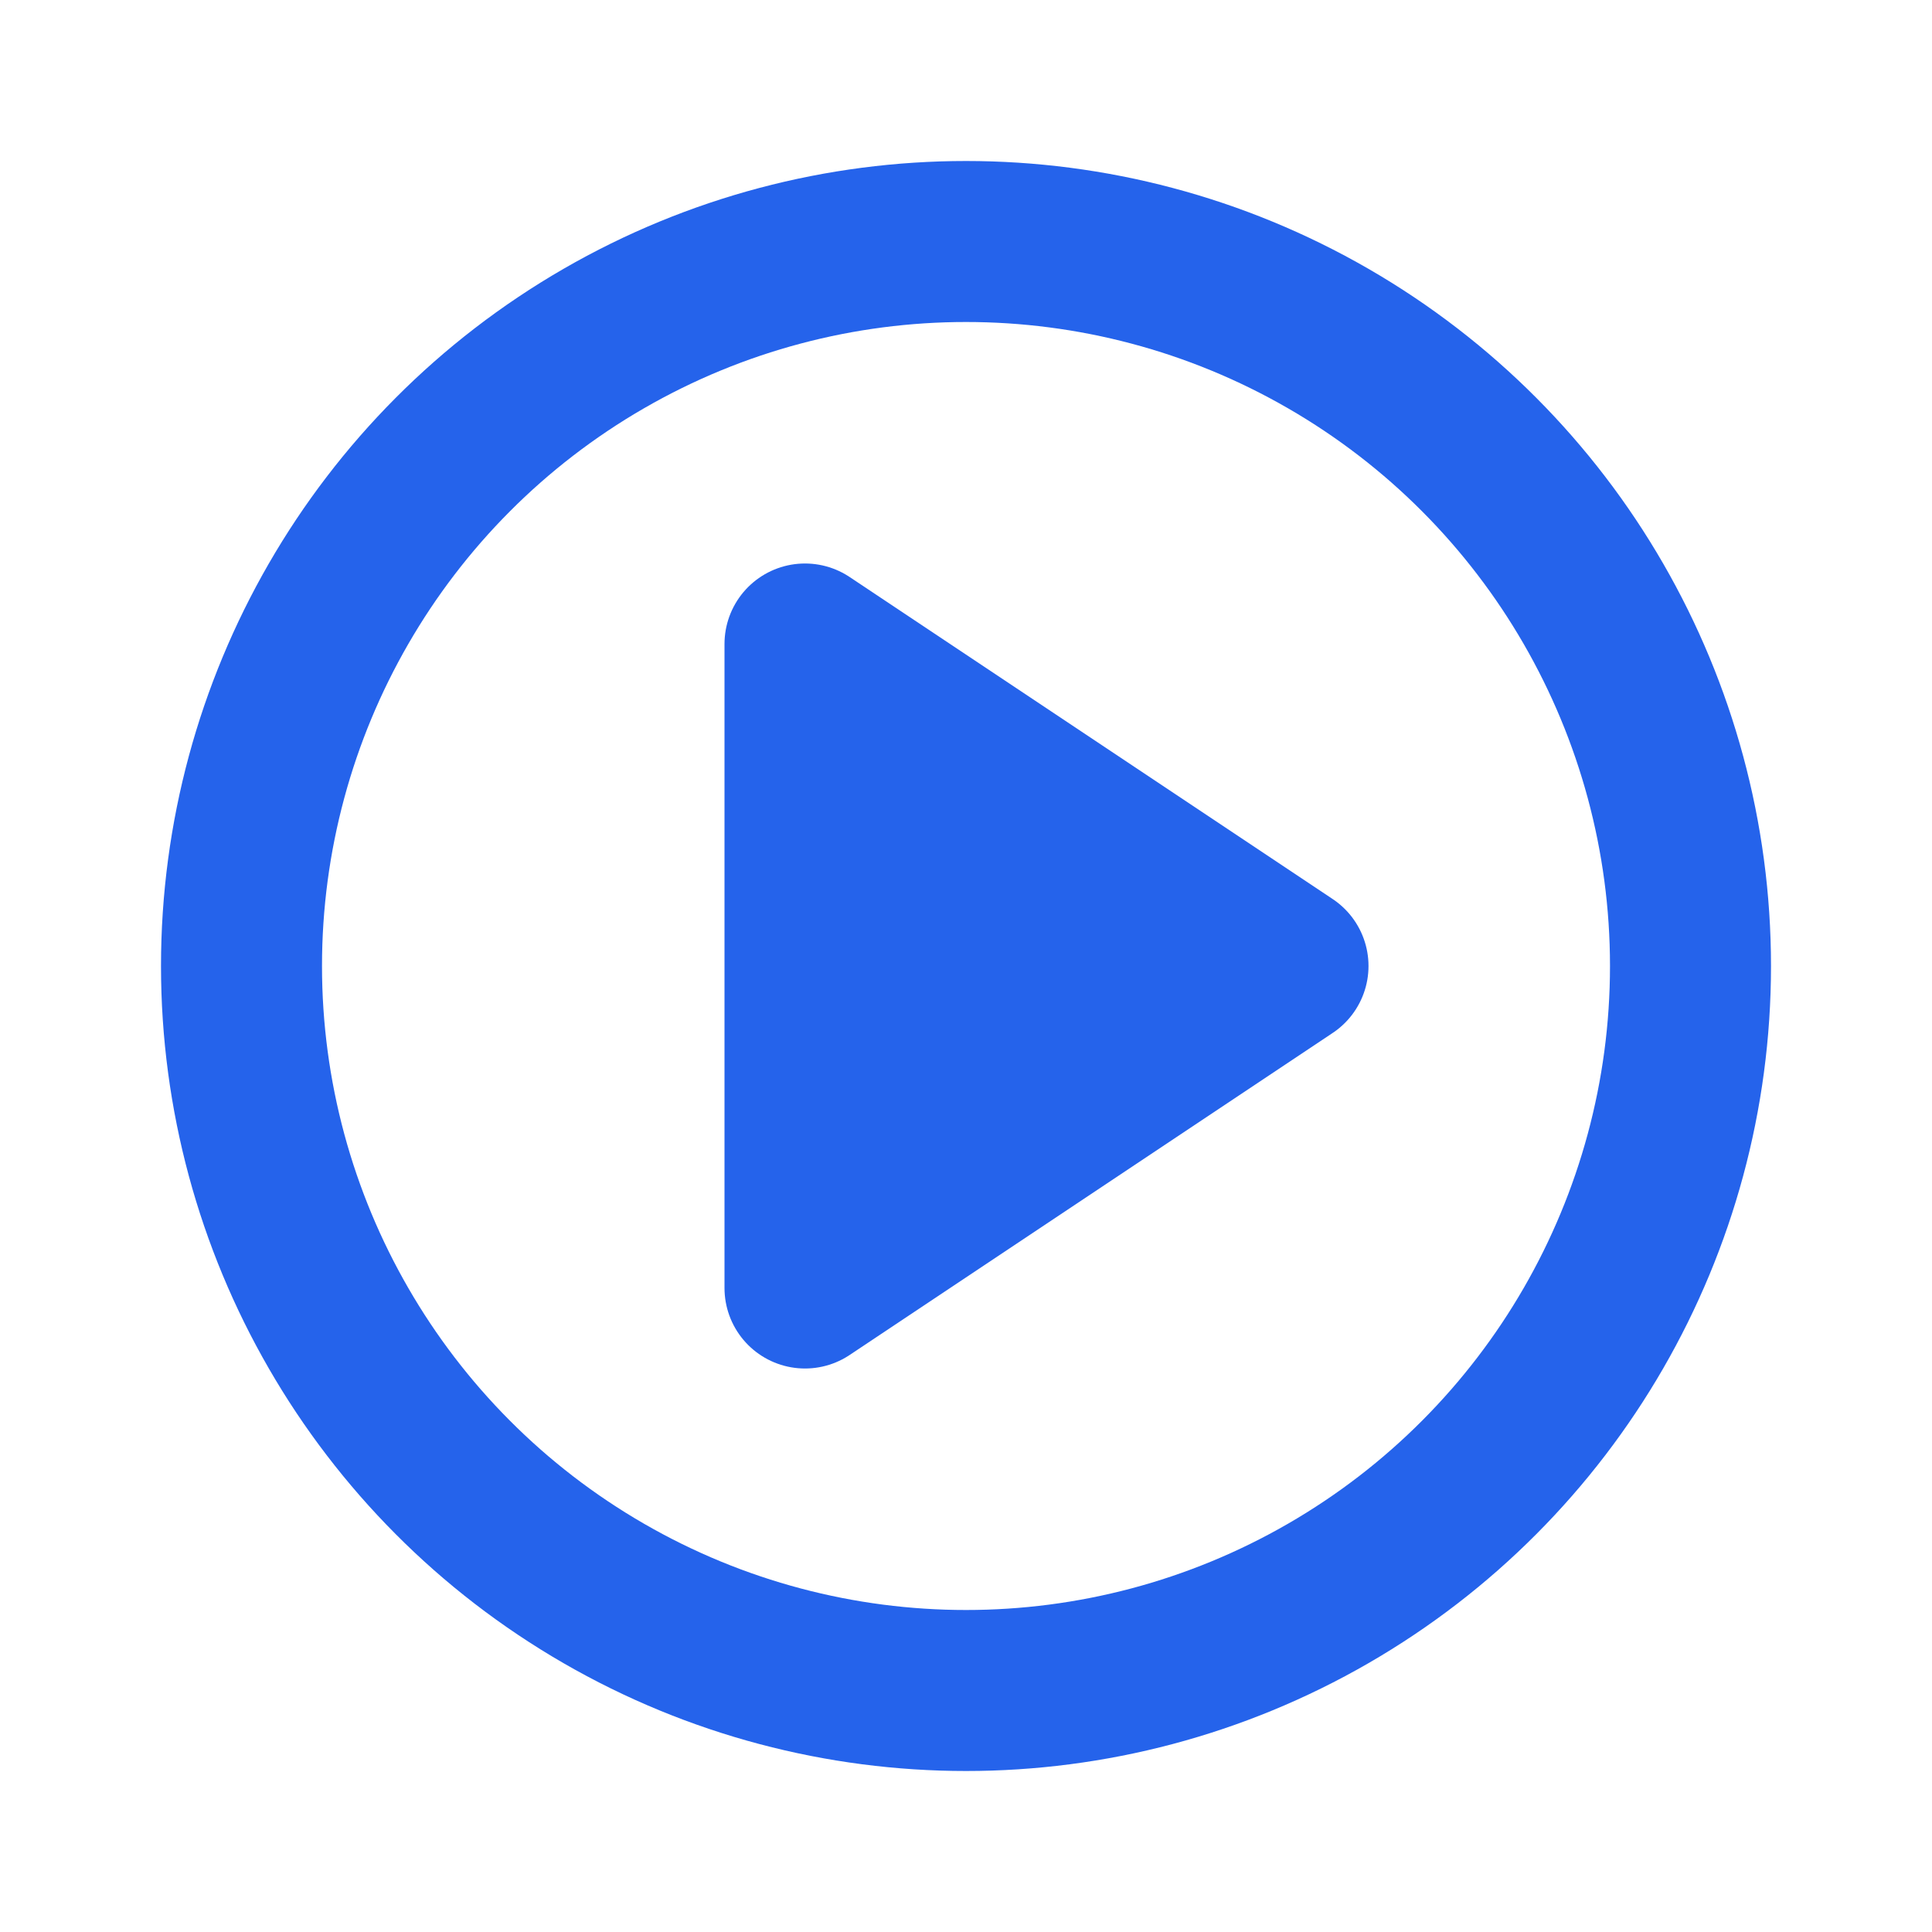 <?xml version="1.0" encoding="UTF-8"?>
<svg width="24" height="24" viewBox="0 0 24 24" fill="none" xmlns="http://www.w3.org/2000/svg">
    <circle cx="12" cy="12" r="9" stroke="#2563EB" stroke-width="2"/>
    <path d="M10 8L16 12L10 16V8Z" fill="#2563EB"/>
    <path d="M16 12L10 8V16L16 12Z" stroke="#2563EB" stroke-width="2" stroke-linecap="round" stroke-linejoin="round"/>
</svg> 